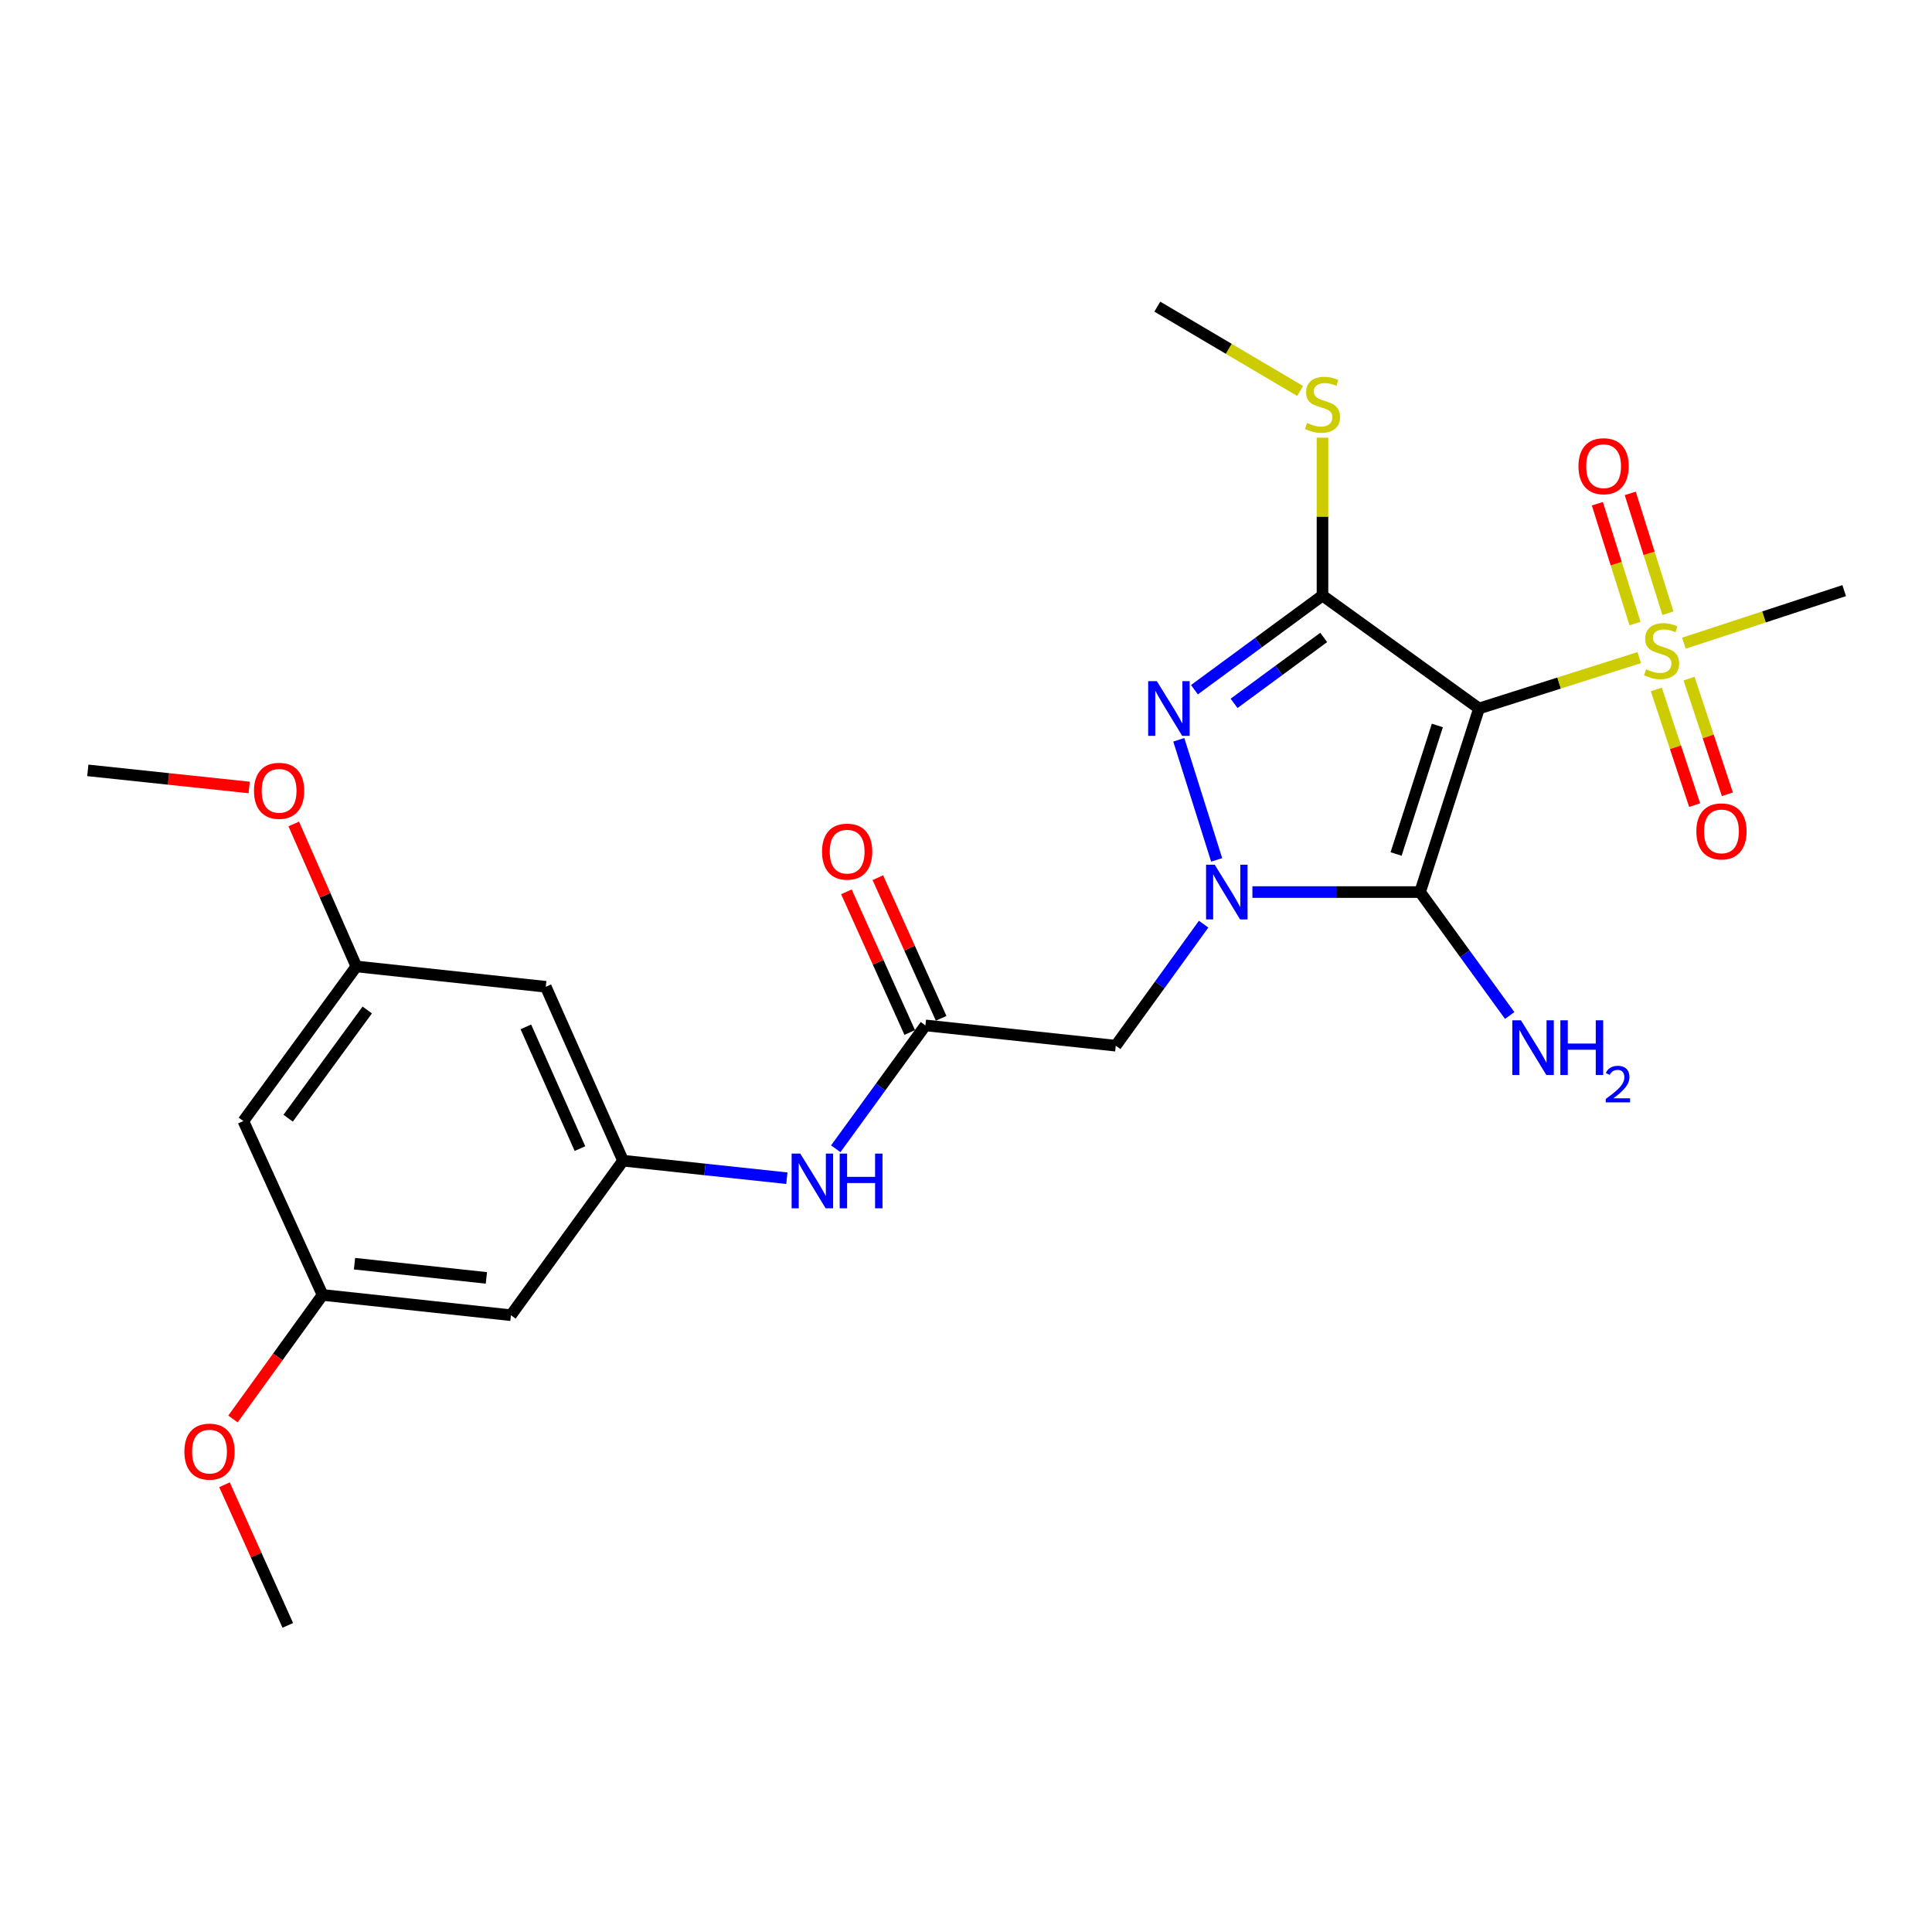 <?xml version='1.0' encoding='iso-8859-1'?>
<svg version='1.1' baseProfile='full'
              xmlns='http://www.w3.org/2000/svg'
                      xmlns:rdkit='http://www.rdkit.org/xml'
                      xmlns:xlink='http://www.w3.org/1999/xlink'
                  xml:space='preserve'
width='1000px' height='1000px' viewBox='0 0 1000 1000'>
<!-- END OF HEADER -->
<rect style='opacity:1.0;fill:#FFFFFF;stroke:none' width='1000' height='1000' x='0' y='0'> </rect>
<path class='bond-1' d='M 765.536,366.707 L 735.03,461.732' style='fill:none;fill-rule:evenodd;stroke:#000000;stroke-width:6px;stroke-linecap:butt;stroke-linejoin:miter;stroke-opacity:1' />
<path class='bond-1' d='M 743.969,375.506 L 722.615,442.024' style='fill:none;fill-rule:evenodd;stroke:#000000;stroke-width:6px;stroke-linecap:butt;stroke-linejoin:miter;stroke-opacity:1' />
<path class='bond-2' d='M 765.536,366.707 L 684.519,308.244' style='fill:none;fill-rule:evenodd;stroke:#000000;stroke-width:6px;stroke-linecap:butt;stroke-linejoin:miter;stroke-opacity:1' />
<path class='bond-4' d='M 765.536,366.707 L 807.001,353.542' style='fill:none;fill-rule:evenodd;stroke:#000000;stroke-width:6px;stroke-linecap:butt;stroke-linejoin:miter;stroke-opacity:1' />
<path class='bond-4' d='M 807.001,353.542 L 848.467,340.377' style='fill:none;fill-rule:evenodd;stroke:#CCCC00;stroke-width:6px;stroke-linecap:butt;stroke-linejoin:miter;stroke-opacity:1' />
<path class='bond-0' d='M 648.239,461.732 L 691.635,461.732' style='fill:none;fill-rule:evenodd;stroke:#0000FF;stroke-width:6px;stroke-linecap:butt;stroke-linejoin:miter;stroke-opacity:1' />
<path class='bond-0' d='M 691.635,461.732 L 735.03,461.732' style='fill:none;fill-rule:evenodd;stroke:#000000;stroke-width:6px;stroke-linecap:butt;stroke-linejoin:miter;stroke-opacity:1' />
<path class='bond-5' d='M 622.99,478.345 L 600.254,509.799' style='fill:none;fill-rule:evenodd;stroke:#0000FF;stroke-width:6px;stroke-linecap:butt;stroke-linejoin:miter;stroke-opacity:1' />
<path class='bond-5' d='M 600.254,509.799 L 577.517,541.252' style='fill:none;fill-rule:evenodd;stroke:#000000;stroke-width:6px;stroke-linecap:butt;stroke-linejoin:miter;stroke-opacity:1' />
<path class='bond-25' d='M 629.747,445.081 L 610.142,382.921' style='fill:none;fill-rule:evenodd;stroke:#0000FF;stroke-width:6px;stroke-linecap:butt;stroke-linejoin:miter;stroke-opacity:1' />
<path class='bond-12' d='M 735.03,461.732 L 758.223,493.674' style='fill:none;fill-rule:evenodd;stroke:#000000;stroke-width:6px;stroke-linecap:butt;stroke-linejoin:miter;stroke-opacity:1' />
<path class='bond-12' d='M 758.223,493.674 L 781.415,525.615' style='fill:none;fill-rule:evenodd;stroke:#0000FF;stroke-width:6px;stroke-linecap:butt;stroke-linejoin:miter;stroke-opacity:1' />
<path class='bond-3' d='M 684.519,308.244 L 651.377,332.619' style='fill:none;fill-rule:evenodd;stroke:#000000;stroke-width:6px;stroke-linecap:butt;stroke-linejoin:miter;stroke-opacity:1' />
<path class='bond-3' d='M 651.377,332.619 L 618.235,356.993' style='fill:none;fill-rule:evenodd;stroke:#0000FF;stroke-width:6px;stroke-linecap:butt;stroke-linejoin:miter;stroke-opacity:1' />
<path class='bond-3' d='M 685.149,329.932 L 661.95,346.995' style='fill:none;fill-rule:evenodd;stroke:#000000;stroke-width:6px;stroke-linecap:butt;stroke-linejoin:miter;stroke-opacity:1' />
<path class='bond-3' d='M 661.95,346.995 L 638.751,364.057' style='fill:none;fill-rule:evenodd;stroke:#0000FF;stroke-width:6px;stroke-linecap:butt;stroke-linejoin:miter;stroke-opacity:1' />
<path class='bond-11' d='M 684.519,308.244 L 684.519,267.397' style='fill:none;fill-rule:evenodd;stroke:#000000;stroke-width:6px;stroke-linecap:butt;stroke-linejoin:miter;stroke-opacity:1' />
<path class='bond-11' d='M 684.519,267.397 L 684.519,226.55' style='fill:none;fill-rule:evenodd;stroke:#CCCC00;stroke-width:6px;stroke-linecap:butt;stroke-linejoin:miter;stroke-opacity:1' />
<path class='bond-9' d='M 863.313,317.41 L 853.565,286.393' style='fill:none;fill-rule:evenodd;stroke:#CCCC00;stroke-width:6px;stroke-linecap:butt;stroke-linejoin:miter;stroke-opacity:1' />
<path class='bond-9' d='M 853.565,286.393 L 843.817,255.377' style='fill:none;fill-rule:evenodd;stroke:#FF0000;stroke-width:6px;stroke-linecap:butt;stroke-linejoin:miter;stroke-opacity:1' />
<path class='bond-9' d='M 846.289,322.76 L 836.541,291.744' style='fill:none;fill-rule:evenodd;stroke:#CCCC00;stroke-width:6px;stroke-linecap:butt;stroke-linejoin:miter;stroke-opacity:1' />
<path class='bond-9' d='M 836.541,291.744 L 826.793,260.728' style='fill:none;fill-rule:evenodd;stroke:#FF0000;stroke-width:6px;stroke-linecap:butt;stroke-linejoin:miter;stroke-opacity:1' />
<path class='bond-10' d='M 857.304,356.858 L 867.225,386.792' style='fill:none;fill-rule:evenodd;stroke:#CCCC00;stroke-width:6px;stroke-linecap:butt;stroke-linejoin:miter;stroke-opacity:1' />
<path class='bond-10' d='M 867.225,386.792 L 877.146,416.726' style='fill:none;fill-rule:evenodd;stroke:#FF0000;stroke-width:6px;stroke-linecap:butt;stroke-linejoin:miter;stroke-opacity:1' />
<path class='bond-10' d='M 874.243,351.244 L 884.164,381.178' style='fill:none;fill-rule:evenodd;stroke:#CCCC00;stroke-width:6px;stroke-linecap:butt;stroke-linejoin:miter;stroke-opacity:1' />
<path class='bond-10' d='M 884.164,381.178 L 894.085,411.112' style='fill:none;fill-rule:evenodd;stroke:#FF0000;stroke-width:6px;stroke-linecap:butt;stroke-linejoin:miter;stroke-opacity:1' />
<path class='bond-19' d='M 871.593,332.913 L 913.069,319.31' style='fill:none;fill-rule:evenodd;stroke:#CCCC00;stroke-width:6px;stroke-linecap:butt;stroke-linejoin:miter;stroke-opacity:1' />
<path class='bond-19' d='M 913.069,319.31 L 954.545,305.706' style='fill:none;fill-rule:evenodd;stroke:#000000;stroke-width:6px;stroke-linecap:butt;stroke-linejoin:miter;stroke-opacity:1' />
<path class='bond-6' d='M 577.517,541.252 L 479.002,530.743' style='fill:none;fill-rule:evenodd;stroke:#000000;stroke-width:6px;stroke-linecap:butt;stroke-linejoin:miter;stroke-opacity:1' />
<path class='bond-8' d='M 479.002,530.743 L 455.792,562.675' style='fill:none;fill-rule:evenodd;stroke:#000000;stroke-width:6px;stroke-linecap:butt;stroke-linejoin:miter;stroke-opacity:1' />
<path class='bond-8' d='M 455.792,562.675 L 432.581,594.606' style='fill:none;fill-rule:evenodd;stroke:#0000FF;stroke-width:6px;stroke-linecap:butt;stroke-linejoin:miter;stroke-opacity:1' />
<path class='bond-18' d='M 487.139,527.081 L 470.757,490.686' style='fill:none;fill-rule:evenodd;stroke:#000000;stroke-width:6px;stroke-linecap:butt;stroke-linejoin:miter;stroke-opacity:1' />
<path class='bond-18' d='M 470.757,490.686 L 454.375,454.29' style='fill:none;fill-rule:evenodd;stroke:#FF0000;stroke-width:6px;stroke-linecap:butt;stroke-linejoin:miter;stroke-opacity:1' />
<path class='bond-18' d='M 470.866,534.405 L 454.484,498.01' style='fill:none;fill-rule:evenodd;stroke:#000000;stroke-width:6px;stroke-linecap:butt;stroke-linejoin:miter;stroke-opacity:1' />
<path class='bond-18' d='M 454.484,498.01 L 438.102,461.615' style='fill:none;fill-rule:evenodd;stroke:#FF0000;stroke-width:6px;stroke-linecap:butt;stroke-linejoin:miter;stroke-opacity:1' />
<path class='bond-7' d='M 322.49,600.766 L 364.883,605.303' style='fill:none;fill-rule:evenodd;stroke:#000000;stroke-width:6px;stroke-linecap:butt;stroke-linejoin:miter;stroke-opacity:1' />
<path class='bond-7' d='M 364.883,605.303 L 407.276,609.841' style='fill:none;fill-rule:evenodd;stroke:#0000FF;stroke-width:6px;stroke-linecap:butt;stroke-linejoin:miter;stroke-opacity:1' />
<path class='bond-13' d='M 322.49,600.766 L 282.497,510.757' style='fill:none;fill-rule:evenodd;stroke:#000000;stroke-width:6px;stroke-linecap:butt;stroke-linejoin:miter;stroke-opacity:1' />
<path class='bond-13' d='M 300.184,594.51 L 272.189,531.504' style='fill:none;fill-rule:evenodd;stroke:#000000;stroke-width:6px;stroke-linecap:butt;stroke-linejoin:miter;stroke-opacity:1' />
<path class='bond-14' d='M 322.49,600.766 L 264.464,680.751' style='fill:none;fill-rule:evenodd;stroke:#000000;stroke-width:6px;stroke-linecap:butt;stroke-linejoin:miter;stroke-opacity:1' />
<path class='bond-22' d='M 672.957,202.367 L 635.989,180.539' style='fill:none;fill-rule:evenodd;stroke:#CCCC00;stroke-width:6px;stroke-linecap:butt;stroke-linejoin:miter;stroke-opacity:1' />
<path class='bond-22' d='M 635.989,180.539 L 599.021,158.712' style='fill:none;fill-rule:evenodd;stroke:#000000;stroke-width:6px;stroke-linecap:butt;stroke-linejoin:miter;stroke-opacity:1' />
<path class='bond-16' d='M 282.497,510.757 L 184.448,500.228' style='fill:none;fill-rule:evenodd;stroke:#000000;stroke-width:6px;stroke-linecap:butt;stroke-linejoin:miter;stroke-opacity:1' />
<path class='bond-15' d='M 264.464,680.751 L 166.96,670.253' style='fill:none;fill-rule:evenodd;stroke:#000000;stroke-width:6px;stroke-linecap:butt;stroke-linejoin:miter;stroke-opacity:1' />
<path class='bond-15' d='M 251.749,661.434 L 183.496,654.085' style='fill:none;fill-rule:evenodd;stroke:#000000;stroke-width:6px;stroke-linecap:butt;stroke-linejoin:miter;stroke-opacity:1' />
<path class='bond-17' d='M 166.96,670.253 L 125.966,580.254' style='fill:none;fill-rule:evenodd;stroke:#000000;stroke-width:6px;stroke-linecap:butt;stroke-linejoin:miter;stroke-opacity:1' />
<path class='bond-21' d='M 166.96,670.253 L 143.773,702.357' style='fill:none;fill-rule:evenodd;stroke:#000000;stroke-width:6px;stroke-linecap:butt;stroke-linejoin:miter;stroke-opacity:1' />
<path class='bond-21' d='M 143.773,702.357 L 120.585,734.461' style='fill:none;fill-rule:evenodd;stroke:#FF0000;stroke-width:6px;stroke-linecap:butt;stroke-linejoin:miter;stroke-opacity:1' />
<path class='bond-20' d='M 184.448,500.228 L 168.246,463.355' style='fill:none;fill-rule:evenodd;stroke:#000000;stroke-width:6px;stroke-linecap:butt;stroke-linejoin:miter;stroke-opacity:1' />
<path class='bond-20' d='M 168.246,463.355 L 152.043,426.482' style='fill:none;fill-rule:evenodd;stroke:#FF0000;stroke-width:6px;stroke-linecap:butt;stroke-linejoin:miter;stroke-opacity:1' />
<path class='bond-26' d='M 184.448,500.228 L 125.966,580.254' style='fill:none;fill-rule:evenodd;stroke:#000000;stroke-width:6px;stroke-linecap:butt;stroke-linejoin:miter;stroke-opacity:1' />
<path class='bond-26' d='M 190.084,522.761 L 149.146,578.779' style='fill:none;fill-rule:evenodd;stroke:#000000;stroke-width:6px;stroke-linecap:butt;stroke-linejoin:miter;stroke-opacity:1' />
<path class='bond-23' d='M 128.976,407.595 L 87.215,403.167' style='fill:none;fill-rule:evenodd;stroke:#FF0000;stroke-width:6px;stroke-linecap:butt;stroke-linejoin:miter;stroke-opacity:1' />
<path class='bond-23' d='M 87.215,403.167 L 45.455,398.739' style='fill:none;fill-rule:evenodd;stroke:#000000;stroke-width:6px;stroke-linecap:butt;stroke-linejoin:miter;stroke-opacity:1' />
<path class='bond-24' d='M 116.195,768.507 L 132.581,804.898' style='fill:none;fill-rule:evenodd;stroke:#FF0000;stroke-width:6px;stroke-linecap:butt;stroke-linejoin:miter;stroke-opacity:1' />
<path class='bond-24' d='M 132.581,804.898 L 148.966,841.288' style='fill:none;fill-rule:evenodd;stroke:#000000;stroke-width:6px;stroke-linecap:butt;stroke-linejoin:miter;stroke-opacity:1' />
<path  class='atom-1' d='M 628.738 447.572
L 638.018 462.572
Q 638.938 464.052, 640.418 466.732
Q 641.898 469.412, 641.978 469.572
L 641.978 447.572
L 645.738 447.572
L 645.738 475.892
L 641.858 475.892
L 631.898 459.492
Q 630.738 457.572, 629.498 455.372
Q 628.298 453.172, 627.938 452.492
L 627.938 475.892
L 624.258 475.892
L 624.258 447.572
L 628.738 447.572
' fill='#0000FF'/>
<path  class='atom-4' d='M 598.769 352.547
L 608.049 367.547
Q 608.969 369.027, 610.449 371.707
Q 611.929 374.387, 612.009 374.547
L 612.009 352.547
L 615.769 352.547
L 615.769 380.867
L 611.889 380.867
L 601.929 364.467
Q 600.769 362.547, 599.529 360.347
Q 598.329 358.147, 597.969 357.467
L 597.969 380.867
L 594.289 380.867
L 594.289 352.547
L 598.769 352.547
' fill='#0000FF'/>
<path  class='atom-5' d='M 852.026 346.427
Q 852.346 346.547, 853.666 347.107
Q 854.986 347.667, 856.426 348.027
Q 857.906 348.347, 859.346 348.347
Q 862.026 348.347, 863.586 347.067
Q 865.146 345.747, 865.146 343.467
Q 865.146 341.907, 864.346 340.947
Q 863.586 339.987, 862.386 339.467
Q 861.186 338.947, 859.186 338.347
Q 856.666 337.587, 855.146 336.867
Q 853.666 336.147, 852.586 334.627
Q 851.546 333.107, 851.546 330.547
Q 851.546 326.987, 853.946 324.787
Q 856.386 322.587, 861.186 322.587
Q 864.466 322.587, 868.186 324.147
L 867.266 327.227
Q 863.866 325.827, 861.306 325.827
Q 858.546 325.827, 857.026 326.987
Q 855.506 328.107, 855.546 330.067
Q 855.546 331.587, 856.306 332.507
Q 857.106 333.427, 858.226 333.947
Q 859.386 334.467, 861.306 335.067
Q 863.866 335.867, 865.386 336.667
Q 866.906 337.467, 867.986 339.107
Q 869.106 340.707, 869.106 343.467
Q 869.106 347.387, 866.466 349.507
Q 863.866 351.587, 859.506 351.587
Q 856.986 351.587, 855.066 351.027
Q 853.186 350.507, 850.946 349.587
L 852.026 346.427
' fill='#CCCC00'/>
<path  class='atom-9' d='M 414.22 597.095
L 423.5 612.095
Q 424.42 613.575, 425.9 616.255
Q 427.38 618.935, 427.46 619.095
L 427.46 597.095
L 431.22 597.095
L 431.22 625.415
L 427.34 625.415
L 417.38 609.015
Q 416.22 607.095, 414.98 604.895
Q 413.78 602.695, 413.42 602.015
L 413.42 625.415
L 409.74 625.415
L 409.74 597.095
L 414.22 597.095
' fill='#0000FF'/>
<path  class='atom-9' d='M 434.62 597.095
L 438.46 597.095
L 438.46 609.135
L 452.94 609.135
L 452.94 597.095
L 456.78 597.095
L 456.78 625.415
L 452.94 625.415
L 452.94 612.335
L 438.46 612.335
L 438.46 625.415
L 434.62 625.415
L 434.62 597.095
' fill='#0000FF'/>
<path  class='atom-10' d='M 817.016 241.306
Q 817.016 234.506, 820.376 230.706
Q 823.736 226.906, 830.016 226.906
Q 836.296 226.906, 839.656 230.706
Q 843.016 234.506, 843.016 241.306
Q 843.016 248.186, 839.616 252.106
Q 836.216 255.986, 830.016 255.986
Q 823.776 255.986, 820.376 252.106
Q 817.016 248.226, 817.016 241.306
M 830.016 252.786
Q 834.336 252.786, 836.656 249.906
Q 839.016 246.986, 839.016 241.306
Q 839.016 235.746, 836.656 232.946
Q 834.336 230.106, 830.016 230.106
Q 825.696 230.106, 823.336 232.906
Q 821.016 235.706, 821.016 241.306
Q 821.016 247.026, 823.336 249.906
Q 825.696 252.786, 830.016 252.786
' fill='#FF0000'/>
<path  class='atom-11' d='M 878.027 430.325
Q 878.027 423.525, 881.387 419.725
Q 884.747 415.925, 891.027 415.925
Q 897.307 415.925, 900.667 419.725
Q 904.027 423.525, 904.027 430.325
Q 904.027 437.205, 900.627 441.125
Q 897.227 445.005, 891.027 445.005
Q 884.787 445.005, 881.387 441.125
Q 878.027 437.245, 878.027 430.325
M 891.027 441.805
Q 895.347 441.805, 897.667 438.925
Q 900.027 436.005, 900.027 430.325
Q 900.027 424.765, 897.667 421.965
Q 895.347 419.125, 891.027 419.125
Q 886.707 419.125, 884.347 421.925
Q 882.027 424.725, 882.027 430.325
Q 882.027 436.045, 884.347 438.925
Q 886.707 441.805, 891.027 441.805
' fill='#FF0000'/>
<path  class='atom-12' d='M 676.519 218.914
Q 676.839 219.034, 678.159 219.594
Q 679.479 220.154, 680.919 220.514
Q 682.399 220.834, 683.839 220.834
Q 686.519 220.834, 688.079 219.554
Q 689.639 218.234, 689.639 215.954
Q 689.639 214.394, 688.839 213.434
Q 688.079 212.474, 686.879 211.954
Q 685.679 211.434, 683.679 210.834
Q 681.159 210.074, 679.639 209.354
Q 678.159 208.634, 677.079 207.114
Q 676.039 205.594, 676.039 203.034
Q 676.039 199.474, 678.439 197.274
Q 680.879 195.074, 685.679 195.074
Q 688.959 195.074, 692.679 196.634
L 691.759 199.714
Q 688.359 198.314, 685.799 198.314
Q 683.039 198.314, 681.519 199.474
Q 679.999 200.594, 680.039 202.554
Q 680.039 204.074, 680.799 204.994
Q 681.599 205.914, 682.719 206.434
Q 683.879 206.954, 685.799 207.554
Q 688.359 208.354, 689.879 209.154
Q 691.399 209.954, 692.479 211.594
Q 693.599 213.194, 693.599 215.954
Q 693.599 219.874, 690.959 221.994
Q 688.359 224.074, 683.999 224.074
Q 681.479 224.074, 679.559 223.514
Q 677.679 222.994, 675.439 222.074
L 676.519 218.914
' fill='#CCCC00'/>
<path  class='atom-13' d='M 787.243 528.103
L 796.523 543.103
Q 797.443 544.583, 798.923 547.263
Q 800.403 549.943, 800.483 550.103
L 800.483 528.103
L 804.243 528.103
L 804.243 556.423
L 800.363 556.423
L 790.403 540.023
Q 789.243 538.103, 788.003 535.903
Q 786.803 533.703, 786.443 533.023
L 786.443 556.423
L 782.763 556.423
L 782.763 528.103
L 787.243 528.103
' fill='#0000FF'/>
<path  class='atom-13' d='M 807.643 528.103
L 811.483 528.103
L 811.483 540.143
L 825.963 540.143
L 825.963 528.103
L 829.803 528.103
L 829.803 556.423
L 825.963 556.423
L 825.963 543.343
L 811.483 543.343
L 811.483 556.423
L 807.643 556.423
L 807.643 528.103
' fill='#0000FF'/>
<path  class='atom-13' d='M 831.176 555.43
Q 831.862 553.661, 833.499 552.684
Q 835.136 551.681, 837.406 551.681
Q 840.231 551.681, 841.815 553.212
Q 843.399 554.743, 843.399 557.462
Q 843.399 560.234, 841.34 562.822
Q 839.307 565.409, 835.083 568.471
L 843.716 568.471
L 843.716 570.583
L 831.123 570.583
L 831.123 568.814
Q 834.608 566.333, 836.667 564.485
Q 838.753 562.637, 839.756 560.974
Q 840.759 559.31, 840.759 557.594
Q 840.759 555.799, 839.861 554.796
Q 838.964 553.793, 837.406 553.793
Q 835.901 553.793, 834.898 554.4
Q 833.895 555.007, 833.182 556.354
L 831.176 555.43
' fill='#0000FF'/>
<path  class='atom-19' d='M 425.484 440.804
Q 425.484 434.004, 428.844 430.204
Q 432.204 426.404, 438.484 426.404
Q 444.764 426.404, 448.124 430.204
Q 451.484 434.004, 451.484 440.804
Q 451.484 447.684, 448.084 451.604
Q 444.684 455.484, 438.484 455.484
Q 432.244 455.484, 428.844 451.604
Q 425.484 447.724, 425.484 440.804
M 438.484 452.284
Q 442.804 452.284, 445.124 449.404
Q 447.484 446.484, 447.484 440.804
Q 447.484 435.244, 445.124 432.444
Q 442.804 429.604, 438.484 429.604
Q 434.164 429.604, 431.804 432.404
Q 429.484 435.204, 429.484 440.804
Q 429.484 446.524, 431.804 449.404
Q 434.164 452.284, 438.484 452.284
' fill='#FF0000'/>
<path  class='atom-21' d='M 131.465 409.318
Q 131.465 402.518, 134.825 398.718
Q 138.185 394.918, 144.465 394.918
Q 150.745 394.918, 154.105 398.718
Q 157.465 402.518, 157.465 409.318
Q 157.465 416.198, 154.065 420.118
Q 150.665 423.998, 144.465 423.998
Q 138.225 423.998, 134.825 420.118
Q 131.465 416.238, 131.465 409.318
M 144.465 420.798
Q 148.785 420.798, 151.105 417.918
Q 153.465 414.998, 153.465 409.318
Q 153.465 403.758, 151.105 400.958
Q 148.785 398.118, 144.465 398.118
Q 140.145 398.118, 137.785 400.918
Q 135.465 403.718, 135.465 409.318
Q 135.465 415.038, 137.785 417.918
Q 140.145 420.798, 144.465 420.798
' fill='#FF0000'/>
<path  class='atom-22' d='M 95.438 751.359
Q 95.438 744.559, 98.798 740.759
Q 102.158 736.959, 108.438 736.959
Q 114.718 736.959, 118.078 740.759
Q 121.438 744.559, 121.438 751.359
Q 121.438 758.239, 118.038 762.159
Q 114.638 766.039, 108.438 766.039
Q 102.198 766.039, 98.798 762.159
Q 95.438 758.279, 95.438 751.359
M 108.438 762.839
Q 112.758 762.839, 115.078 759.959
Q 117.438 757.039, 117.438 751.359
Q 117.438 745.799, 115.078 742.999
Q 112.758 740.159, 108.438 740.159
Q 104.118 740.159, 101.758 742.959
Q 99.438 745.759, 99.438 751.359
Q 99.438 757.079, 101.758 759.959
Q 104.118 762.839, 108.438 762.839
' fill='#FF0000'/>
</svg>
